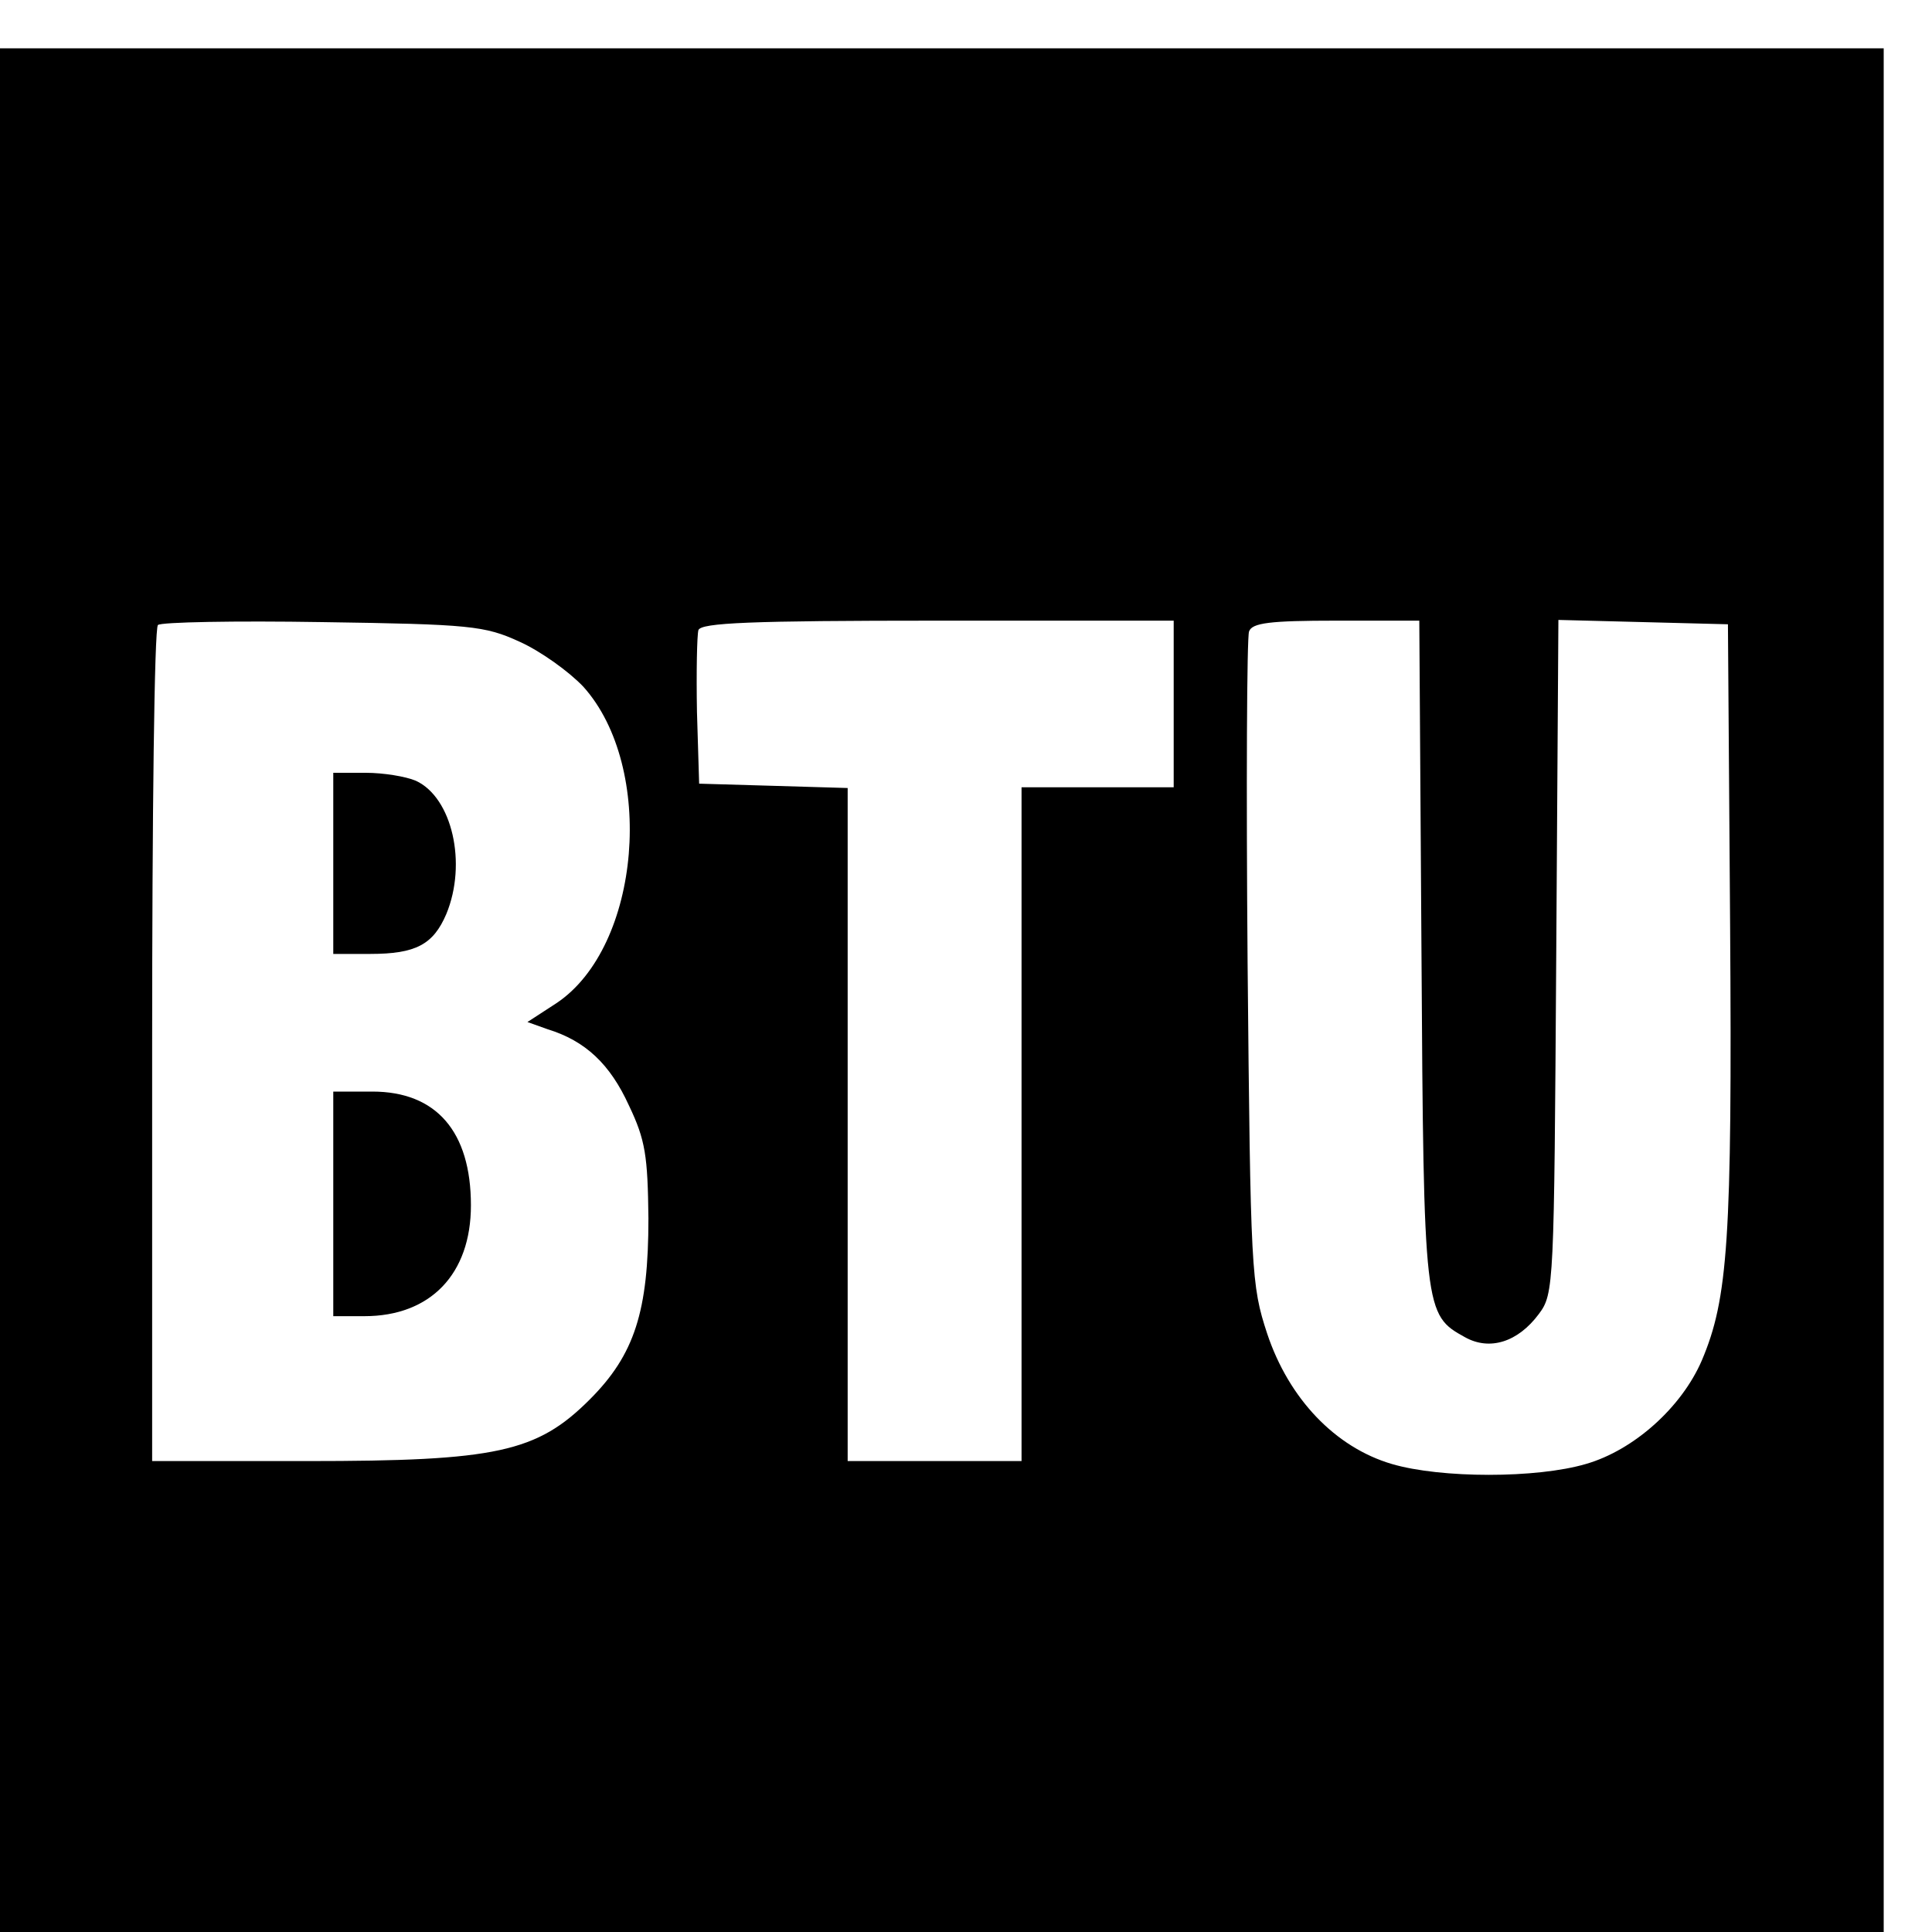<?xml version="1.0" standalone="no"?>
<!DOCTYPE svg PUBLIC "-//W3C//DTD SVG 20010904//EN"
 "http://www.w3.org/TR/2001/REC-SVG-20010904/DTD/svg10.dtd">
<svg version="1.0" xmlns="http://www.w3.org/2000/svg"
 width="16pt" height="16pt" viewBox="0 0 16 16"
 preserveAspectRatio="xMidYMid meet">
<g transform="translate(0,16) scale(0.006,-0.006)"
fill="#000000" stroke="none">
<path d="M0 1300 l0 -1300 1300 0 1300 0 0 1300 0 1300 -1300 0 -1300 0 0
-1300z m717 481 c29 -13 68 -41 88 -62 100 -111 80 -359 -37 -437 l-40 -26 28
-10 c52 -16 86 -48 112 -105 23 -48 26 -70 27 -156 0 -128 -19 -188 -81 -250
-73 -73 -129 -85 -390 -85 l-214 0 0 573 c0 316 3 577 8 581 4 4 106 6 227 4
204 -3 224 -5 272 -27z m903 -86 l0 -115 -105 0 -105 0 0 -465 0 -465 -120 0
-120 0 0 465 0 464 -102 3 -103 3 -3 99 c-1 55 0 106 2 113 4 10 70 13 331 13
l325 0 0 -115z m342 -342 c3 -498 4 -501 60 -532 34 -19 73 -7 102 32 21 28
21 39 24 493 l3 465 117 -3 117 -3 3 -415 c3 -435 -3 -516 -39 -601 -28 -65
-94 -124 -160 -143 -68 -20 -200 -20 -268 0 -78 23 -142 90 -172 180 -22 67
-23 85 -27 512 -2 244 -1 449 2 457 4 12 29 15 120 15 l115 0 3 -457z"/>
<path d="M460 1475 l0 -125 51 0 c63 0 87 13 105 55 29 70 8 161 -42 184 -14
6 -45 11 -69 11 l-45 0 0 -125z"/>
<path d="M460 1005 l0 -155 43 0 c91 0 147 58 147 153 0 102 -48 157 -136 157
l-54 0 0 -155z"/>
</g>
</svg>
